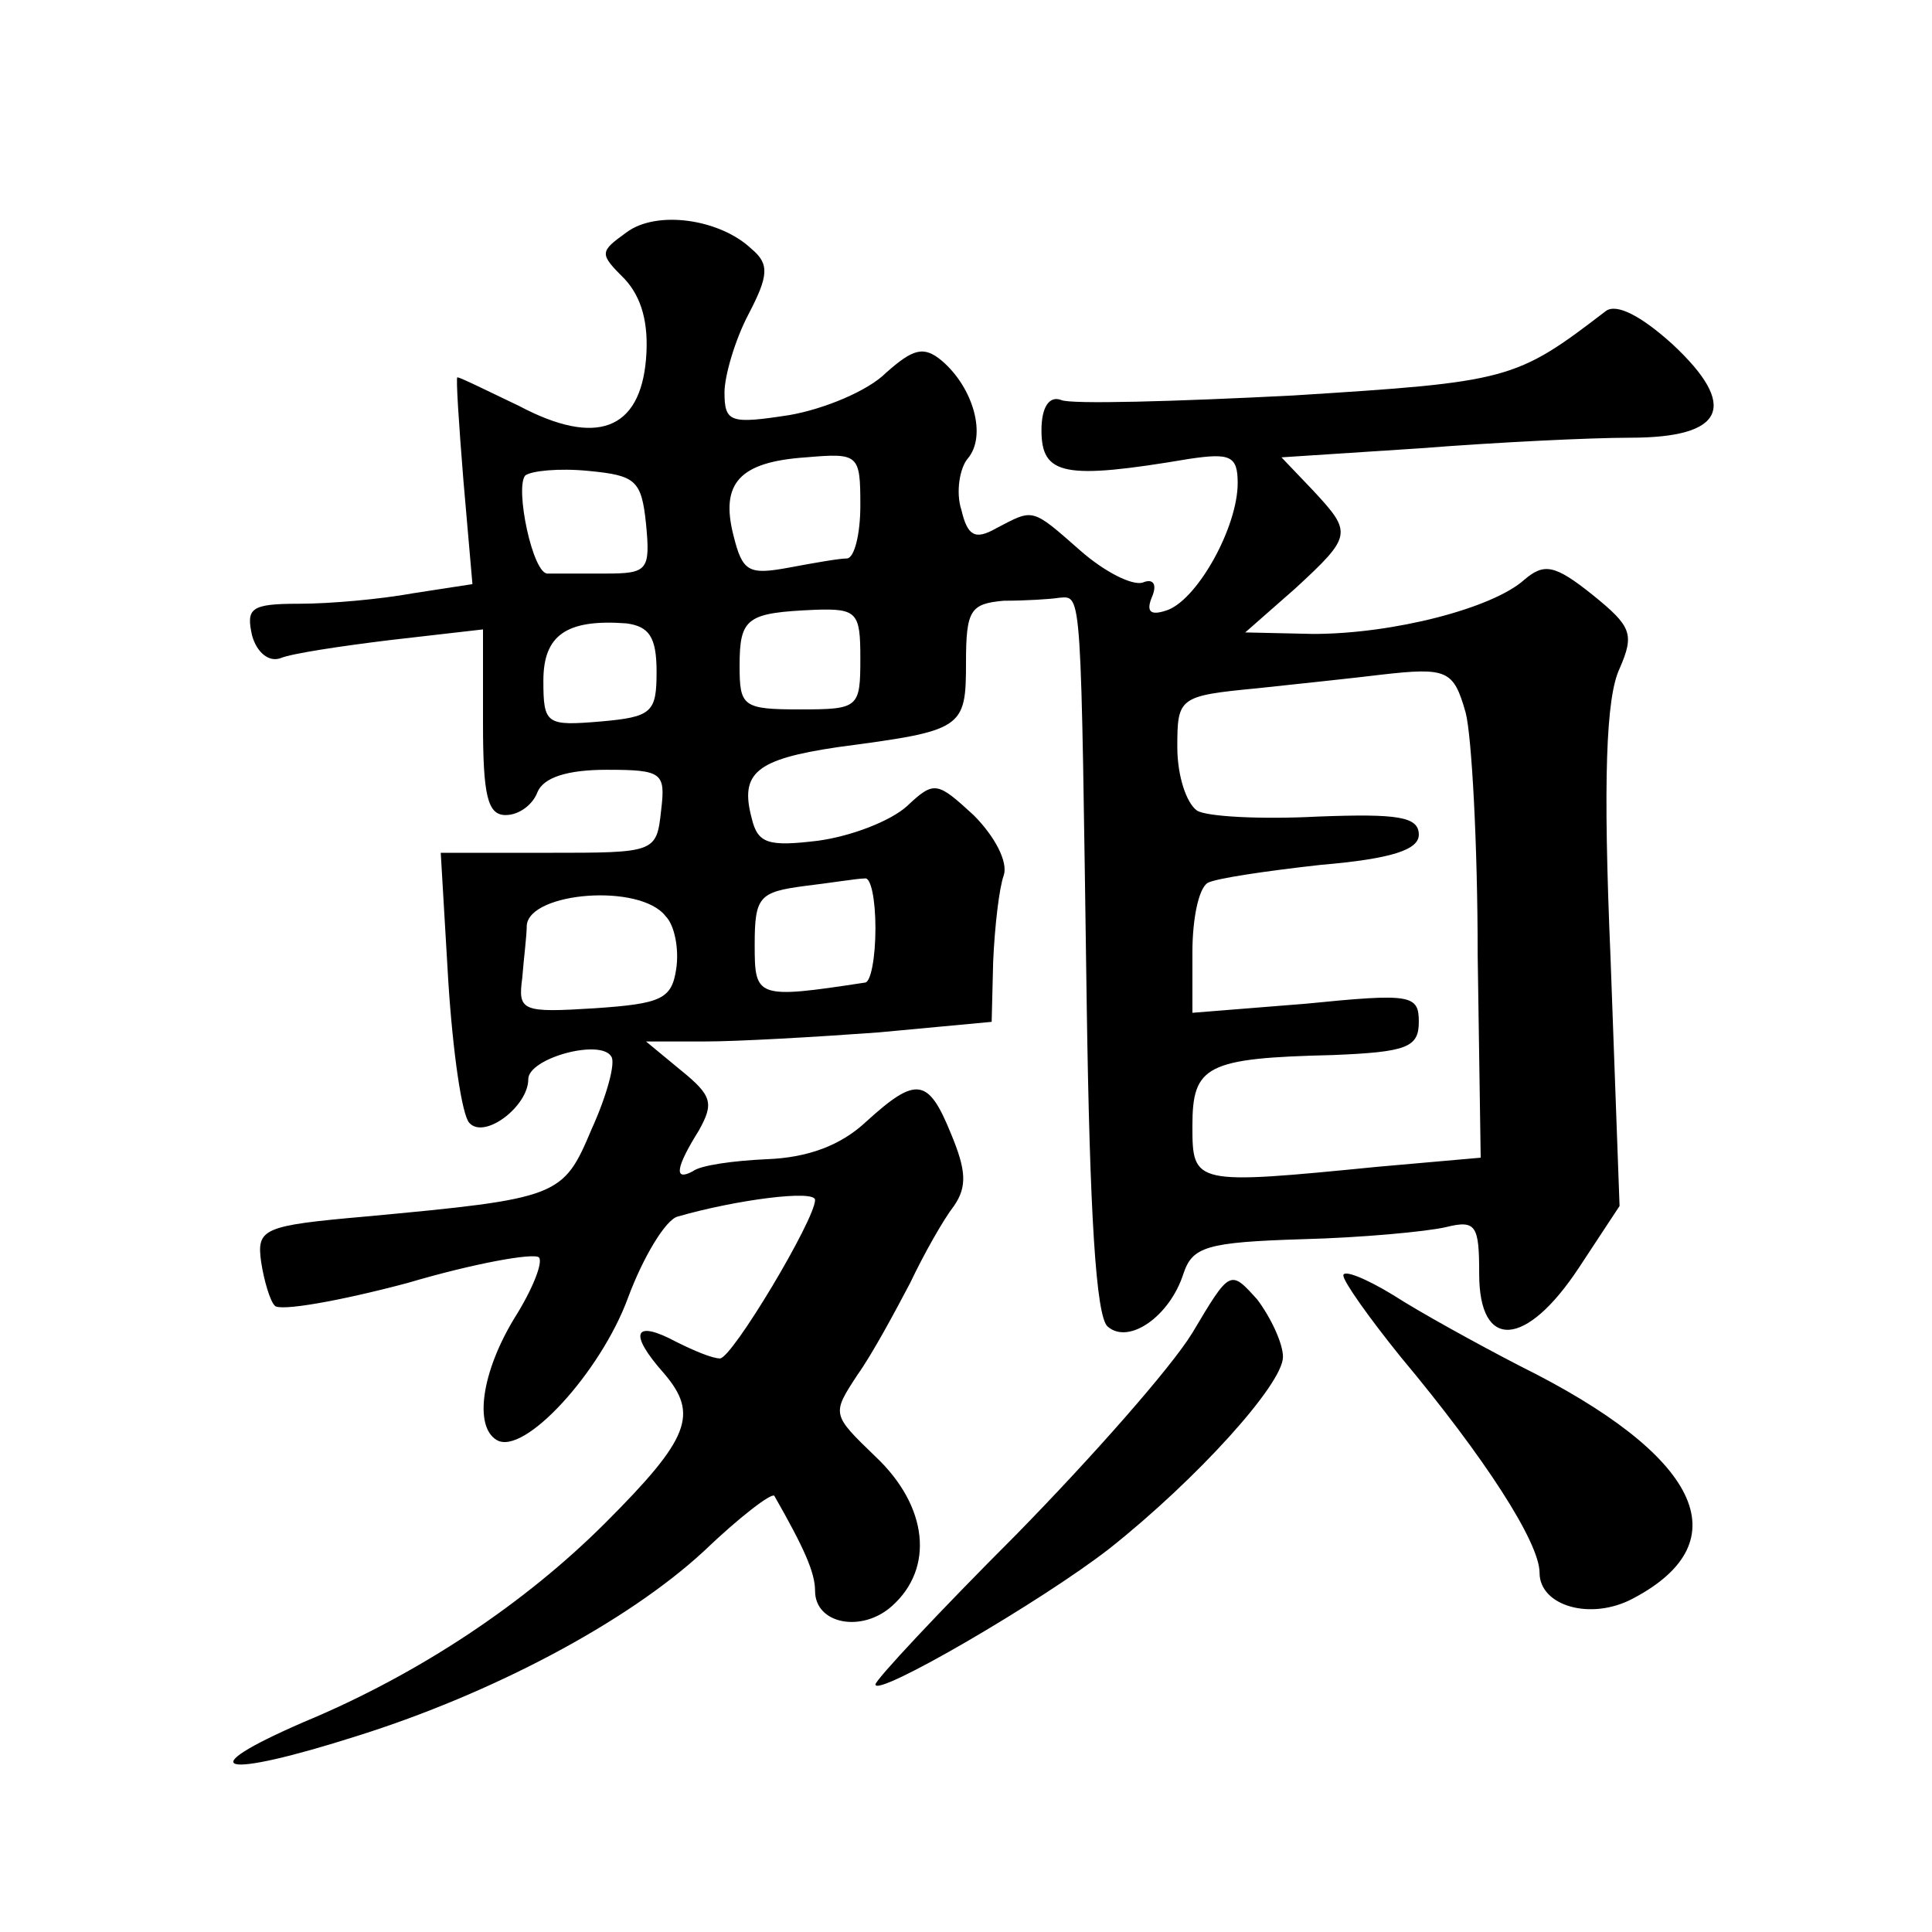 <?xml version="1.0" standalone="no"?>
<!DOCTYPE svg PUBLIC "-//W3C//DTD SVG 20010904//EN"
 "http://www.w3.org/TR/2001/REC-SVG-20010904/DTD/svg10.dtd">
<svg version="1.0" xmlns="http://www.w3.org/2000/svg"
 width="128pt" height="128pt" viewBox="0 0 128 128"
 preserveAspectRatio="xMidYMid meet">
<g transform="translate(0,128) scale(0.1,-0.1)"
fill="#0" stroke="none">
<path d="M415 1126 c-18 -13 -18 -14 -1 -31 11 -12 16 -29 14 -53 -4 -47 -33 -58
-84 -31 -21 10 -39 19 -41 19 -1 0 1 -31 4 -68 l6 -69 -39 -6 c-22 -4 -55 -7 -76
-7 -32 0 -35 -3 -31 -21 3 -11 11 -18 19 -15 7 3 40 8 73 12 l61 7 0 -62 c0 -48
3 -61 15 -61 9 0 18 7 21 15 4 10 20 15 46 15 37 0 39 -2 36 -27 -3 -28 -4 -28
-75 -28 l-71 0 5 -85 c3 -47 9 -89 14 -94 10 -11 39 11 39 29 0 14 48 27 55 15
3 -4 -3 -26 -13 -48 -19 -45 -21 -46 -150 -58 -68 -6 -72 -8 -69 -30 2 -13 6 -26
9 -29 3 -4 43 3 88 15 44 13 83 20 87 17 3 -3 -4 -21 -16 -40 -22 -36 -27 -72 -12
-81 18 -11 69 45 87 94 10 27 25 52 33 54 38 11 91 18 91 11 0 -13 -55 -105 -63
-105 -5 0 -17 5 -29 11 -28 15 -32 6 -8 -21 23 -27 17 -43 -39 -99 -53 -53 -123
-100 -200 -132 -76 -33 -55 -38 36 -9 89 28 178 75 229 122 24 23 45 39 47 37 20
-35 27 -51 27 -63 0 -22 31 -28 51 -10 28 25 24 66 -11 99 -29 28 -29 28 -12 54
10 14 25 42 35 61 9 19 22 42 29 51 9 13 8 24 -2 48 -15 37 -23 38 -56 8 -17 -16
-39 -24 -66 -25 -22 -1 -44 -4 -49 -8 -13 -7 -11 3 4 27 10 18 9 23 -12 40 l-23
19 39 0 c22 0 74 3 115 6 l75 7 1 40 c1 23 4 49 7 57 3 9 -6 26 -20 40 -24 22 -26
23 -44 6 -11 -10 -37 -20 -59 -23 -33 -4 -40 -2 -44 15 -8 30 3 39 57 47 83 11
85 12 85 56 0 35 3 39 25 41 14 0 31 1 37 2 15 1 14 7 18 -271 2 -135 6 -206 14
-212 14 -12 41 7 50 35 6 18 15 21 79 23 39 1 82 5 95 8 20 5 22 1 22 -31 0 -51
31 -49 66 4 l27 41 -6 165 c-5 117 -3 172 6 191 10 23 8 28 -18 49 -25 20 -32 21
-45 10 -21 -19 -87 -36 -140 -36 l-45 1 33 29 c38 35 38 37 12 65 l-21 22 92 6
c51 4 113 7 139 7 63 0 72 21 28 62 -21 19 -37 27 -44 22 -60 -46 -64 -47 -207
-56 -78 -4 -148 -6 -154 -3 -8 3 -13 -5 -13 -20 0 -30 15 -33 98 -19 27 4 32 2
32 -16 0 -29 -26 -76 -46 -84 -11 -4 -15 -2 -11 8 4 9 1 13 -6 10 -7 -2 -25 7 -41
21 -33 29 -31 28 -56 15 -14 -8 -19 -5 -23 12 -4 12 -1 28 4 34 13 15 4 47 -17
65 -12 10 -19 8 -37 -8 -12 -12 -41 -24 -64 -28 -39 -6 -43 -5 -43 15 0 11 7 35
16 52 13 25 14 33 2 43 -21 20 -63 26 -83 11z m155 -181 c0 -19 -4 -35 -9 -35 -5
0 -22 -3 -38 -6 -27 -5 -31 -3 -37 21 -9 35 4 49 48 52 35 3 36 2 36 -32z m-142
-12 c3 -31 1 -33 -27 -33 -17 0 -34 0 -38 0 -10 -1 -22 57 -15 65 4 3 22 5 42 3
31 -3 35 -6 38 -35z m142 -89 c0 -33 -1 -34 -40 -34 -38 0 -40 2 -40 29 0 32 5
35 50 37 28 1 30 -2 30 -32z m-135 -9 c0 -27 -3 -30 -37 -33 -36 -3 -38 -2 -38
27 0 30 15 41 55 38 15 -2 20 -9 20 -32z m536 -27 c4 -15 8 -87 8 -161 l2 -134
-68 -6 c-122 -12 -123 -12 -123 27 0 40 9 45 93 47 49 2 57 5 57 22 0 18 -5 19
-75 12 l-75 -6 0 40 c0 22 4 42 10 46 5 3 39 8 75 12 47 4 65 10 65 20 0 12 -14
14 -67 12 -38 -2 -74 0 -80 4 -7 5 -13 23 -13 42 0 33 1 34 53 39 28 3 66 7 82
9 44 5 48 3 56 -25z m-391 -143 c0 -19 -3 -36 -7 -36 -72 -11 -73 -10 -73 25 0
32 3 35 33 39 17 2 35 5 40 5 4 1 7 -14 7 -33z m-139 8 c6 -6 9 -22 7 -35 -3 -20
-10 -23 -54 -26 -48 -3 -51 -2 -48 20 1 13 3 28 3 35 2 22 75 28 92 6z M790 397
c-14 -23 -67 -83 -117 -134 -51 -51 -93 -96 -93 -99 0 -9 110 55 155 90 58 46 115
109 115 127 0 9 -8 26 -17 38 -18 20 -18 20 -43 -22z M890 435 c0 -4 17 -28 38
-54 56 -67 92 -123 92 -143 0 -22 34 -32 62 -17 72 38 44 95 -75 154 -29 15 -67
36 -84 47 -18 11 -33 17 -33 13z"/>
</g>
</svg>
